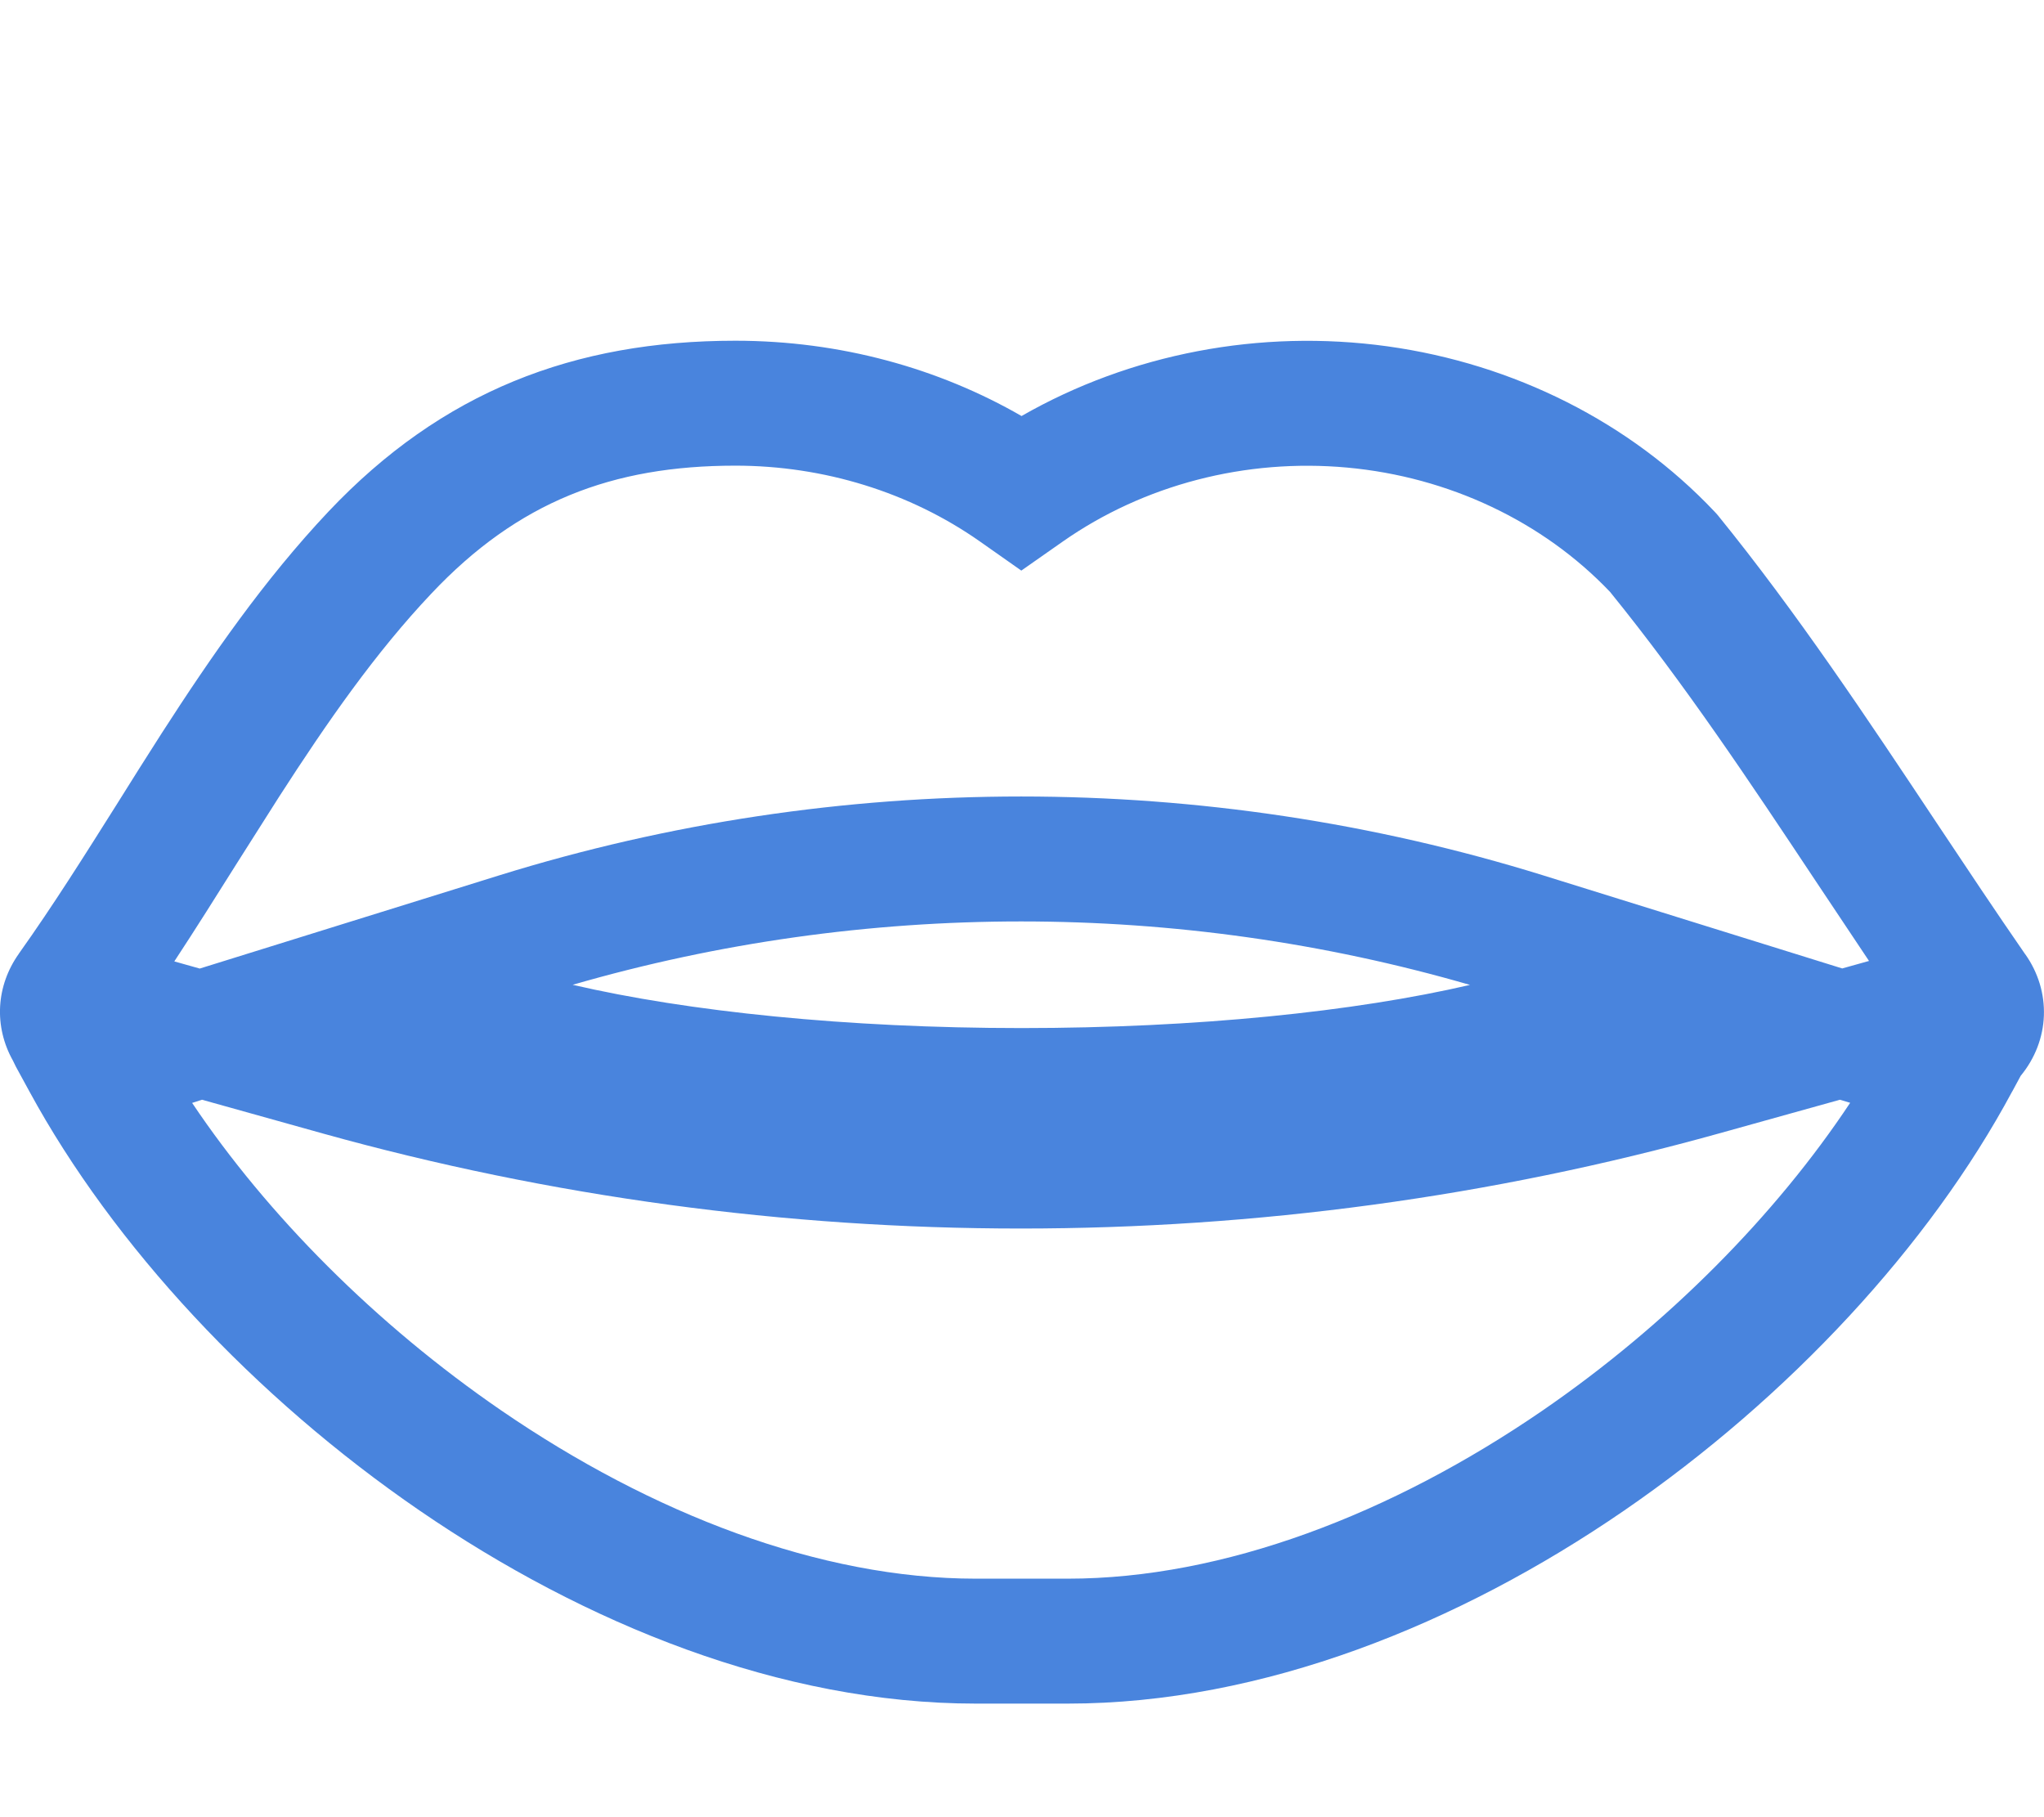 <svg width="18" height="16" viewBox="0 0 18 16" fill="none" xmlns="http://www.w3.org/2000/svg">
<path d="M2.892 4.505C3.891 3.448 5.055 3 6.476 3C7.401 3 8.267 3.243 8.996 3.663C9.956 3.113 11.098 2.895 12.216 3.049C13.335 3.204 14.357 3.72 15.098 4.504L15.113 4.52L15.127 4.536C15.824 5.394 16.447 6.332 17.051 7.24C17.314 7.635 17.573 8.024 17.833 8.4L17.835 8.402C17.949 8.563 18.006 8.752 17.999 8.943C17.992 9.134 17.921 9.319 17.795 9.472L17.721 9.609L17.72 9.61C16.993 10.966 15.756 12.302 14.3 13.302C12.848 14.299 11.119 15 9.403 15H8.594C6.877 15 5.149 14.297 3.695 13.3C2.237 12.3 0.996 10.964 0.26 9.612L0.14 9.392L0.113 9.337C0.031 9.191 -0.008 9.026 0.001 8.862C0.01 8.697 0.067 8.537 0.165 8.399L0.168 8.394C0.467 7.974 0.743 7.535 1.031 7.078C1.158 6.874 1.289 6.667 1.424 6.456C1.855 5.787 2.326 5.105 2.892 4.505ZM16.293 9.71L16.203 9.683L15.137 9.98C11.129 11.096 6.85 11.096 2.842 9.98L1.779 9.683L1.692 9.711C2.353 10.697 3.31 11.661 4.413 12.418C5.741 13.329 7.221 13.9 8.594 13.9H9.403C10.776 13.9 12.257 13.33 13.582 12.421C14.684 11.664 15.638 10.698 16.293 9.71ZM16.223 8.527L16.459 8.461C16.302 8.226 16.146 7.993 15.992 7.761C15.407 6.881 14.836 6.022 14.178 5.211C13.586 4.59 12.758 4.199 11.864 4.117C10.969 4.035 10.073 4.268 9.358 4.769L8.994 5.024L8.63 4.768C8.012 4.334 7.255 4.1 6.476 4.1C5.391 4.1 4.561 4.418 3.799 5.226C3.306 5.747 2.88 6.36 2.458 7.015C2.336 7.206 2.213 7.4 2.088 7.598C1.907 7.886 1.723 8.179 1.535 8.465L1.759 8.528L4.401 7.706C7.379 6.782 10.606 6.782 13.585 7.706L16.223 8.527ZM5.043 8.671C6.057 8.906 7.453 9.052 8.996 9.052C10.536 9.052 11.932 8.907 12.945 8.672C10.373 7.927 7.614 7.927 5.043 8.671Z" fill="#4984DD"/>
</svg>
